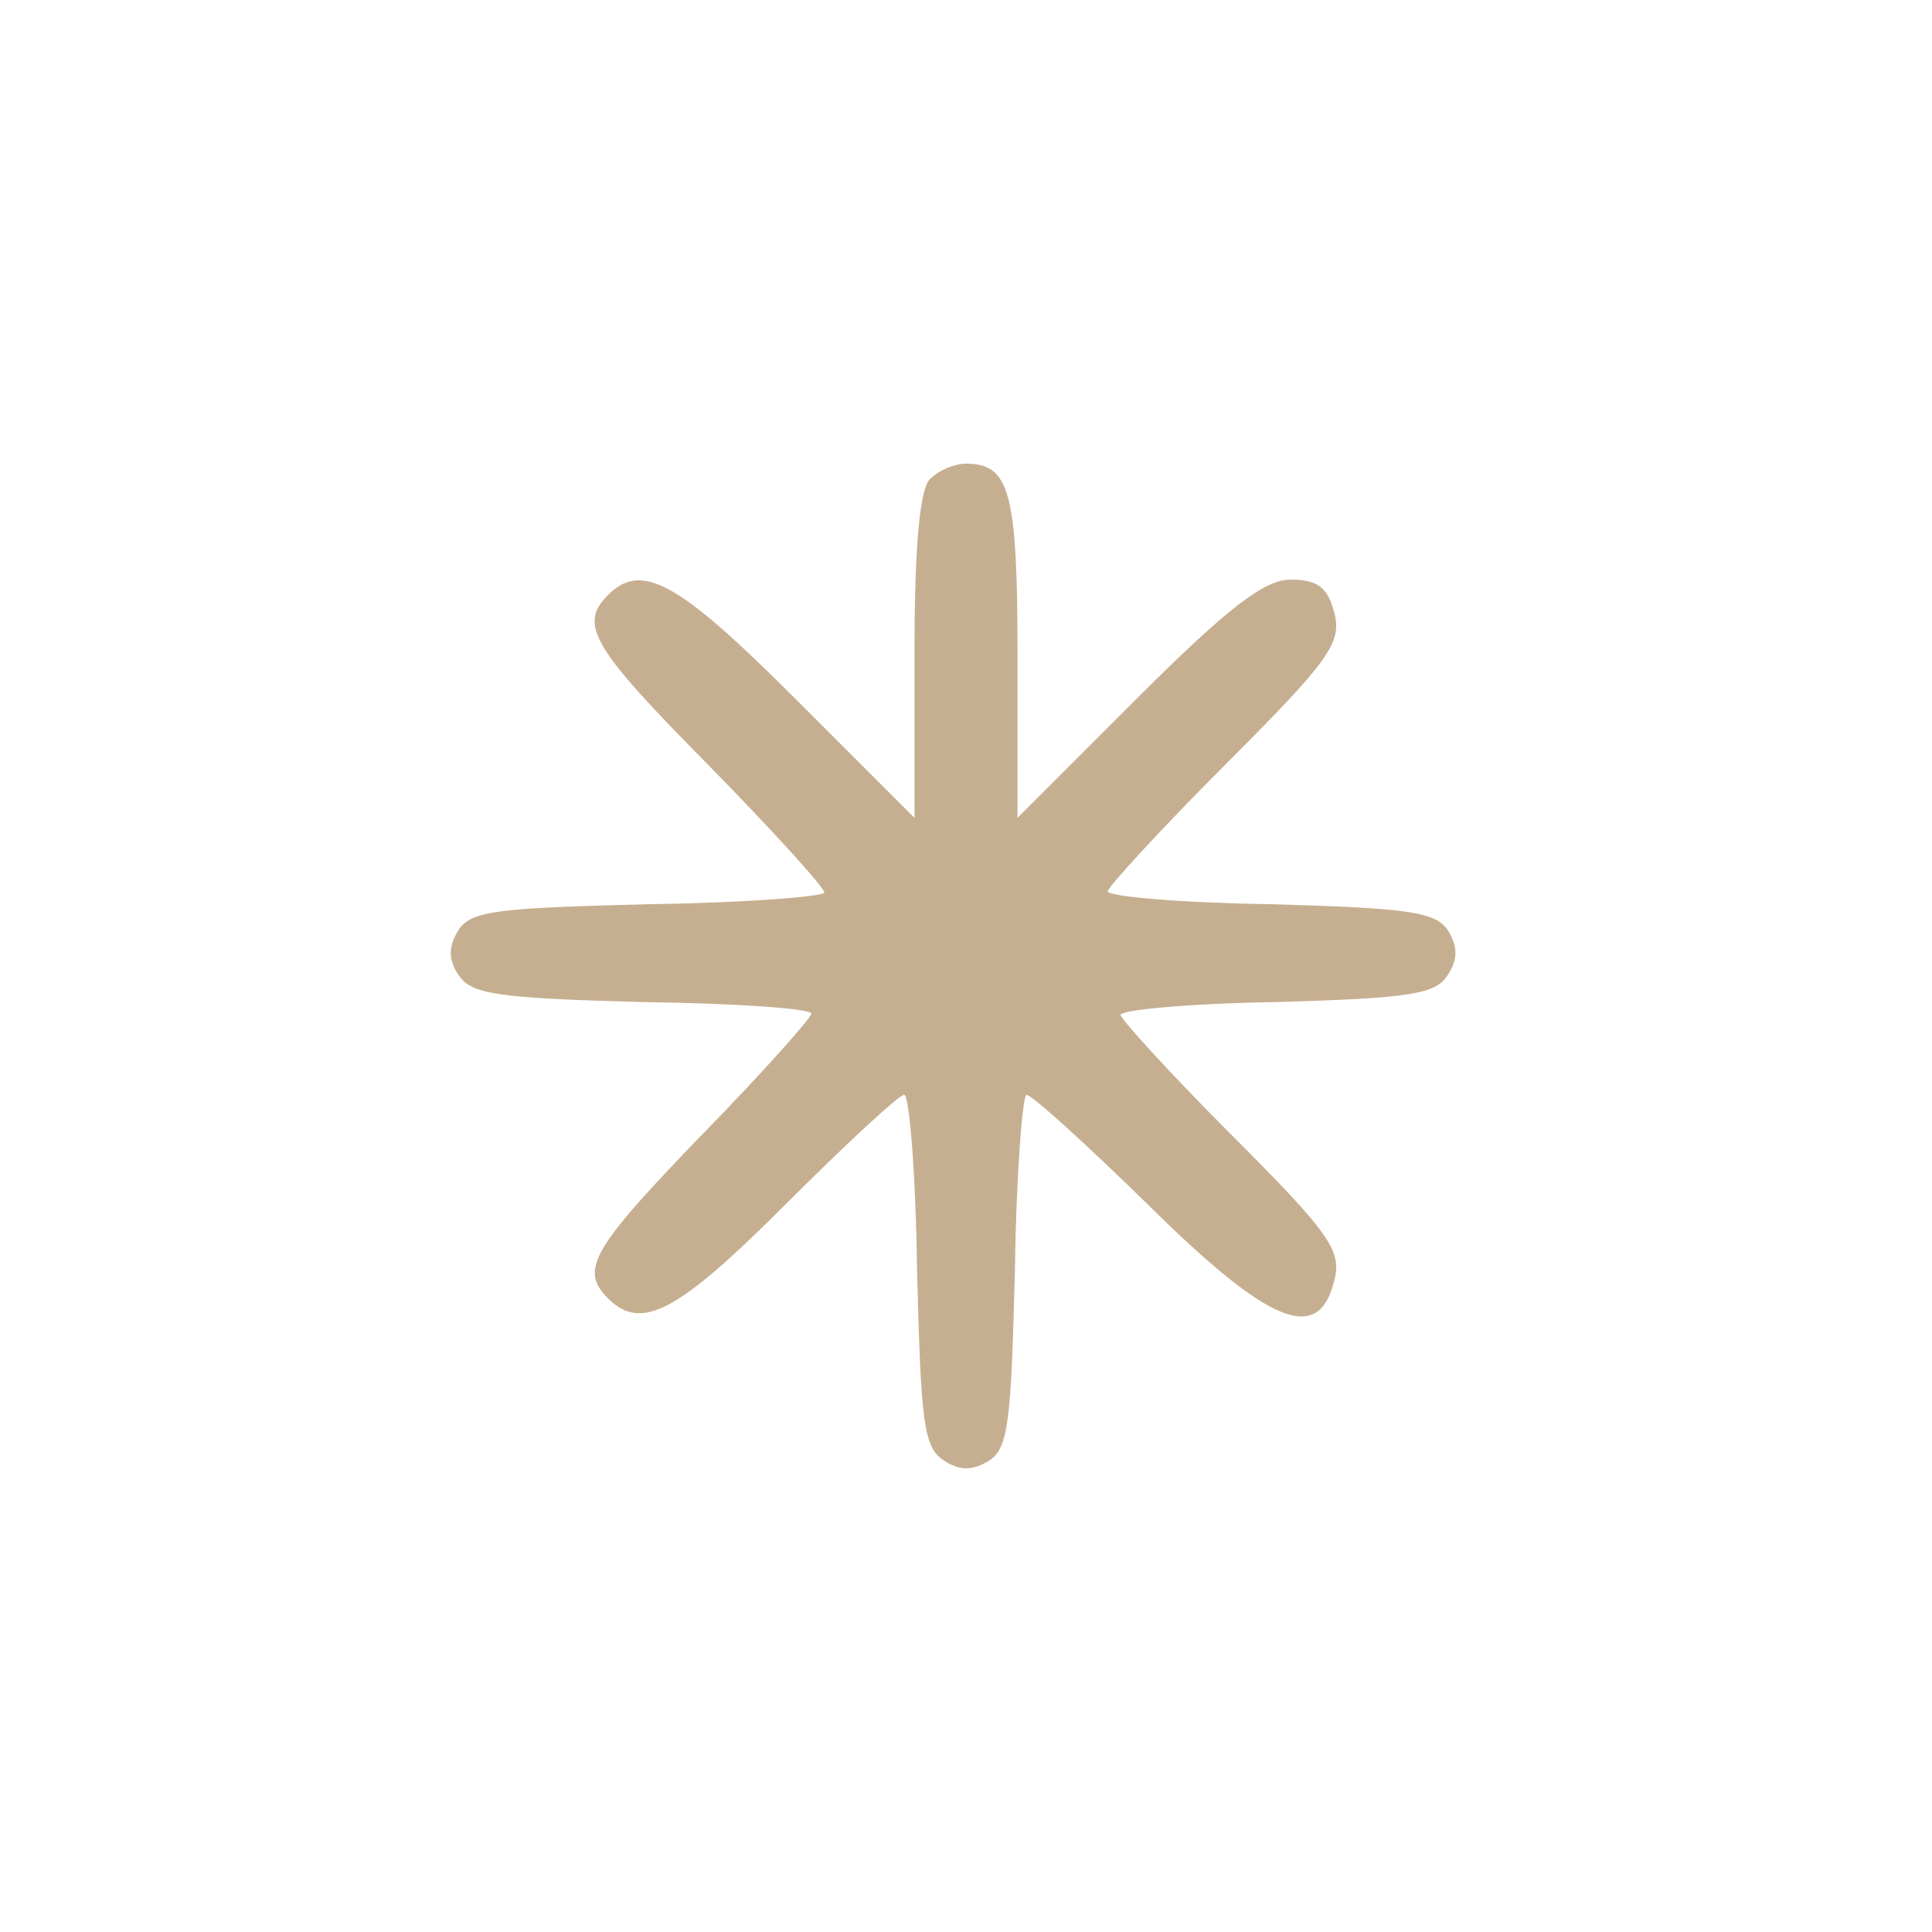<?xml version="1.0" standalone="no"?>
<!DOCTYPE svg PUBLIC "-//W3C//DTD SVG 20010904//EN"
 "http://www.w3.org/TR/2001/REC-SVG-20010904/DTD/svg10.dtd">
<svg version="1.0" xmlns="http://www.w3.org/2000/svg"
 width="150pt" height="150pt" viewBox="0 0 150 150"
 preserveAspectRatio="xMidYMid meet">

<g transform="translate(0,150) scale(0.1,-0.1)"
fill="#c6af90" stroke="none">
<path d="M722 1128 c-8 -8 -12 -53 -12 -137 l0 -126 -93 93 c-91 91 -119 106
-145 80 -23 -23 -12 -41 78 -132 50 -51 90 -95 90 -99 0 -3 -61 -8 -136 -9
-118 -3 -138 -5 -148 -20 -8 -13 -8 -23 0 -35 10 -15 30 -18 143 -21 72 -1
131 -5 131 -9 0 -3 -38 -46 -85 -94 -86 -89 -95 -105 -73 -127 26 -26 54 -11
138 73 47 47 88 85 92 85 4 0 9 -61 10 -136 3 -118 5 -138 21 -148 12 -8 22
-8 35 0 15 10 17 30 20 148 1 75 6 136 9 136 4 0 46 -38 94 -85 95 -94 133
-109 145 -59 6 23 -4 37 -80 113 -47 47 -86 90 -86 93 0 4 55 9 121 10 103 3
124 6 133 21 8 12 8 22 0 35 -10 14 -30 17 -138 20 -69 1 -126 6 -126 10 0 3
41 48 91 98 81 81 91 95 85 118 -5 20 -13 26 -34 26 -20 0 -48 -21 -119 -92
l-93 -93 0 126 c0 127 -6 149 -40 149 -9 0 -21 -5 -28 -12z"/>
</g>
</svg>
